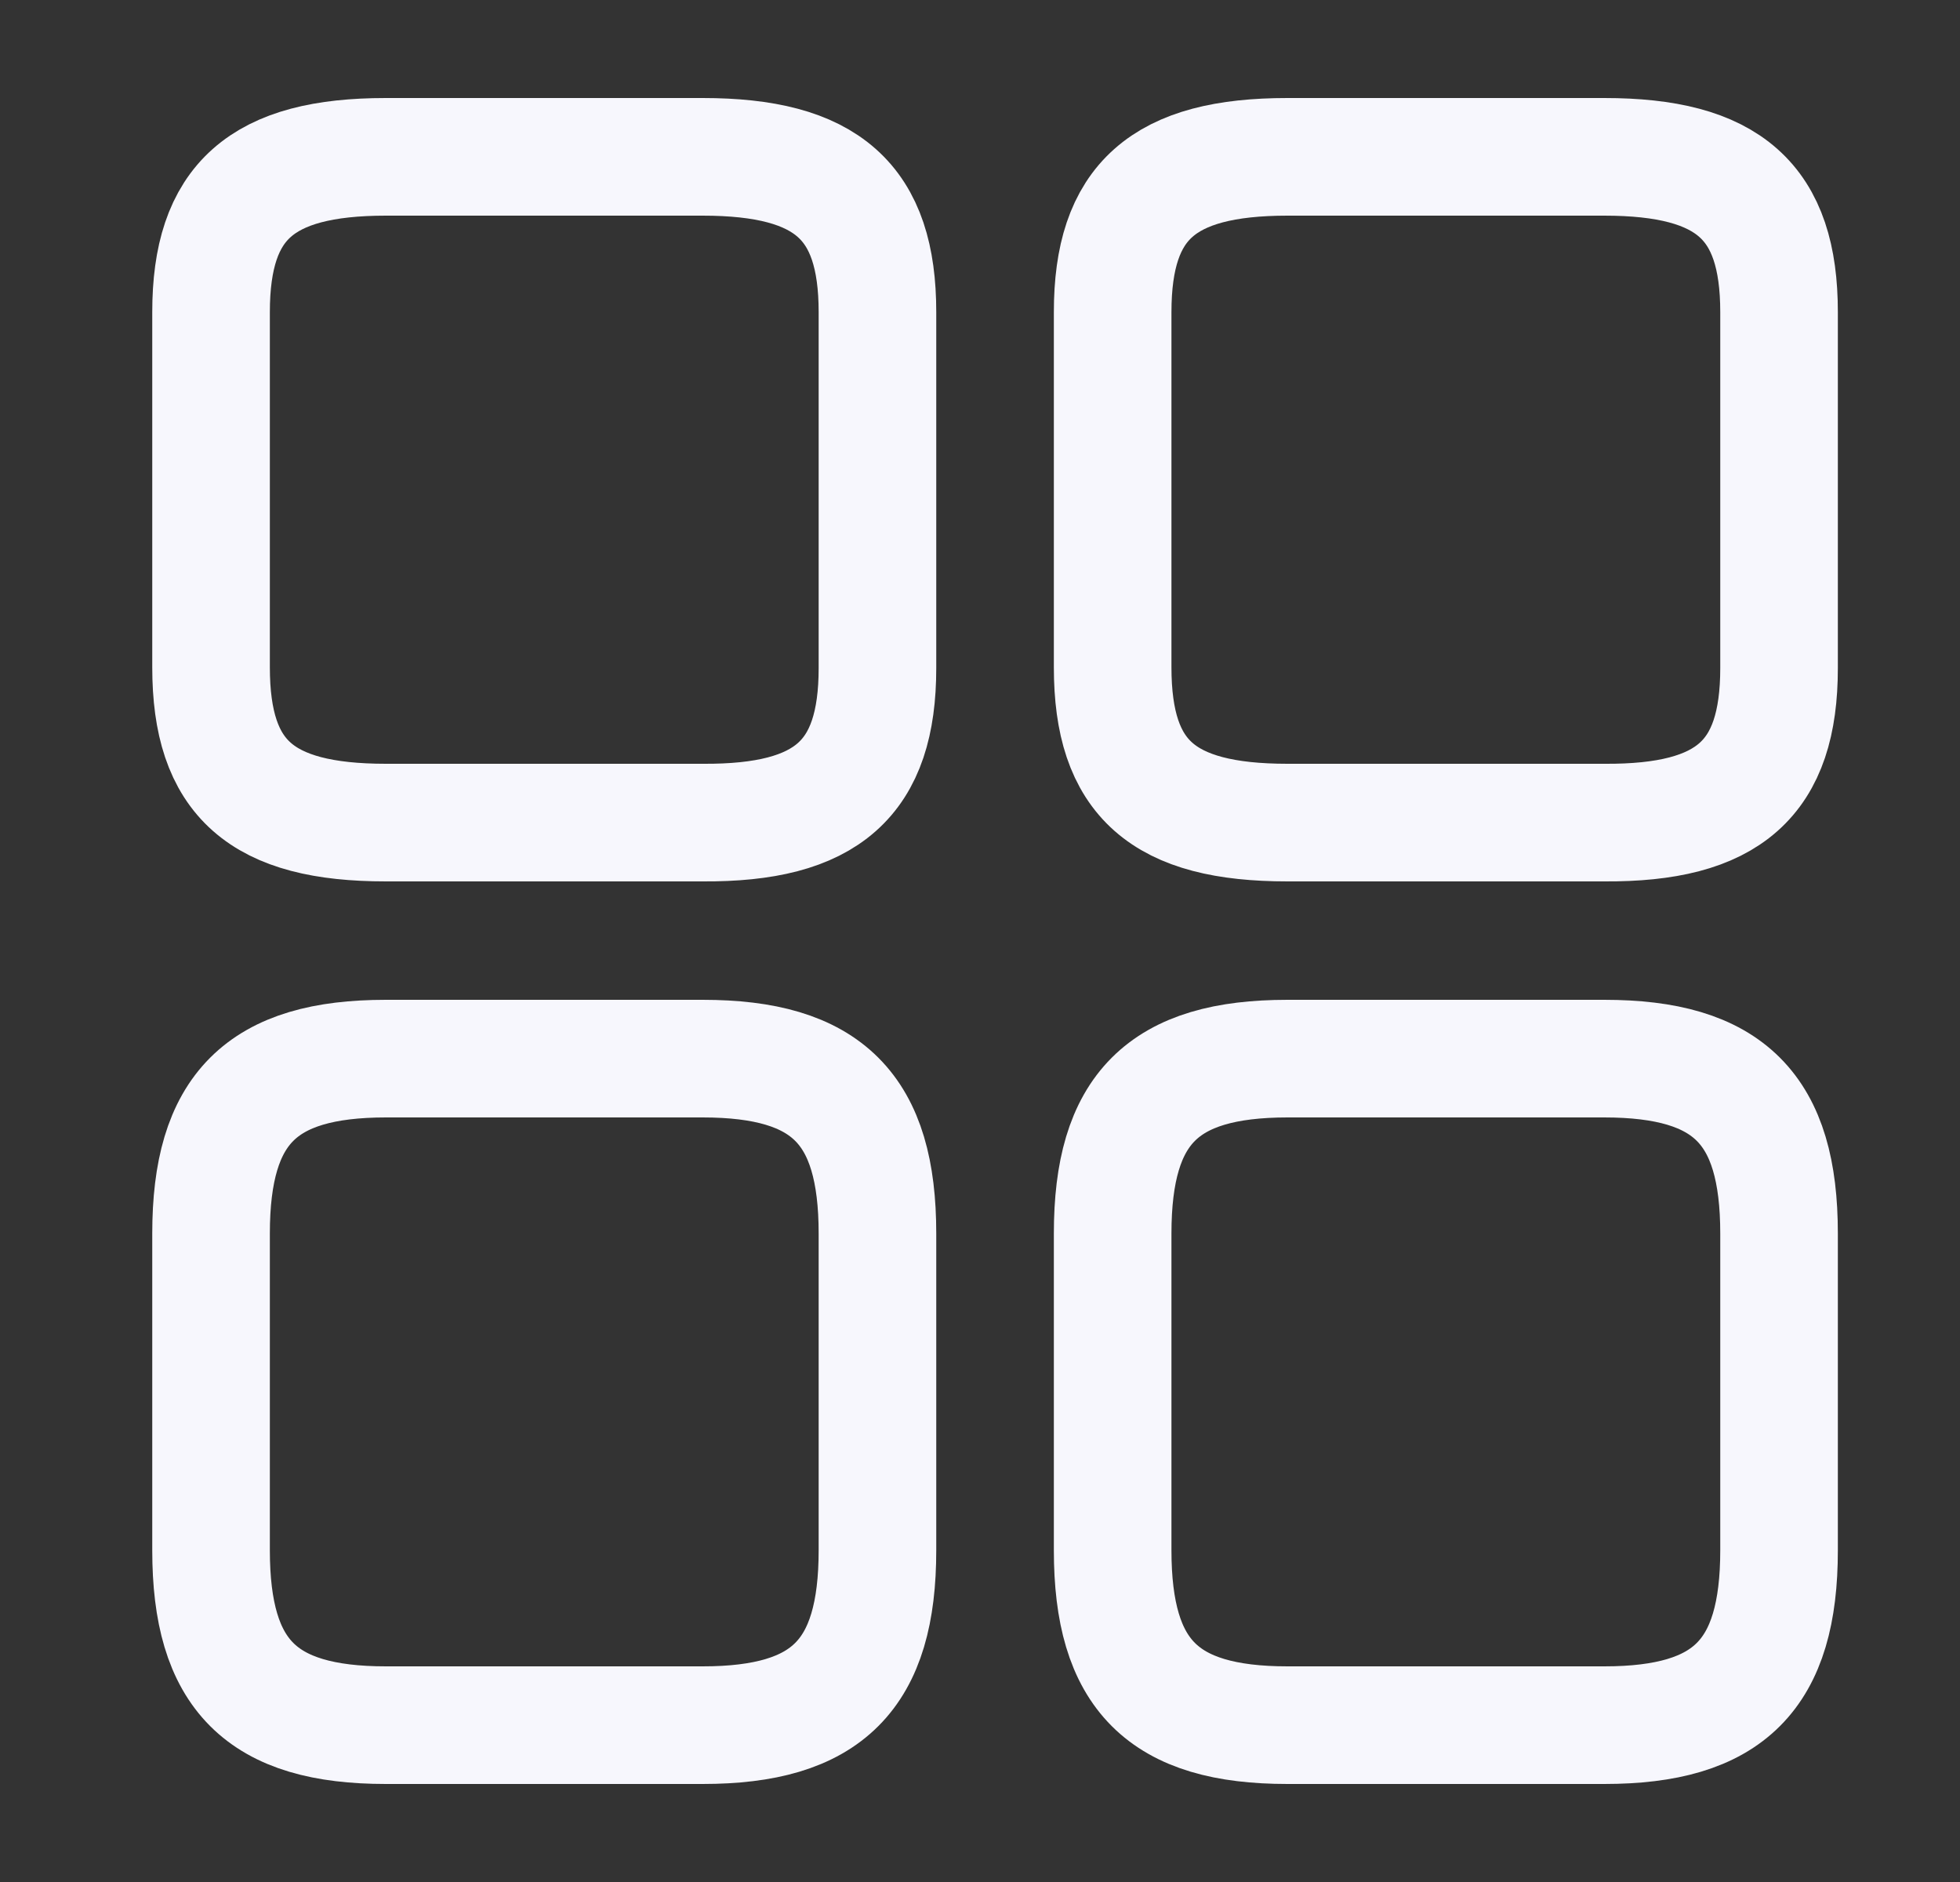 <svg width="25" height="24" viewBox="0 0 25 24" fill="none" xmlns="http://www.w3.org/2000/svg">
<rect x="0" y="0" width="25" height="24" fill="#333333" stroke="none"/>
<path d="M22.692 8.52V3.98C22.692 2.57 22.052 2 20.462 2H16.422C14.832 2 14.192 2.57 14.192 3.98V8.51C14.192 9.93 14.832 10.49 16.422 10.49H20.462C22.052 10.5 22.692 9.93 22.692 8.52Z" stroke="#F7F7FD" stroke-width="1.5" stroke-linecap="round" stroke-linejoin="round"/>
<path d="M22.692 19.77V15.73C22.692 14.14 22.052 13.5 20.462 13.5H16.422C14.832 13.5 14.192 14.14 14.192 15.73V19.77C14.192 21.36 14.832 22 16.422 22H20.462C22.052 22 22.692 21.36 22.692 19.77Z" stroke="#F7F7FD" stroke-width="1.5" stroke-linecap="round" stroke-linejoin="round"/>
<path d="M11.192 8.52V3.98C11.192 2.57 10.552 2 8.962 2H4.922C3.332 2 2.692 2.57 2.692 3.98V8.51C2.692 9.93 3.332 10.49 4.922 10.49H8.962C10.552 10.5 11.192 9.93 11.192 8.52Z" stroke="#F7F7FD" stroke-width="1.5" stroke-linecap="round" stroke-linejoin="round"/>
<path d="M11.192 19.77V15.73C11.192 14.14 10.552 13.5 8.962 13.5H4.922C3.332 13.5 2.692 14.14 2.692 15.73V19.77C2.692 21.36 3.332 22 4.922 22H8.962C10.552 22 11.192 21.36 11.192 19.77Z" stroke="#F7F7FD" stroke-width="1.5" stroke-linecap="round" stroke-linejoin="round"/>
</svg>

